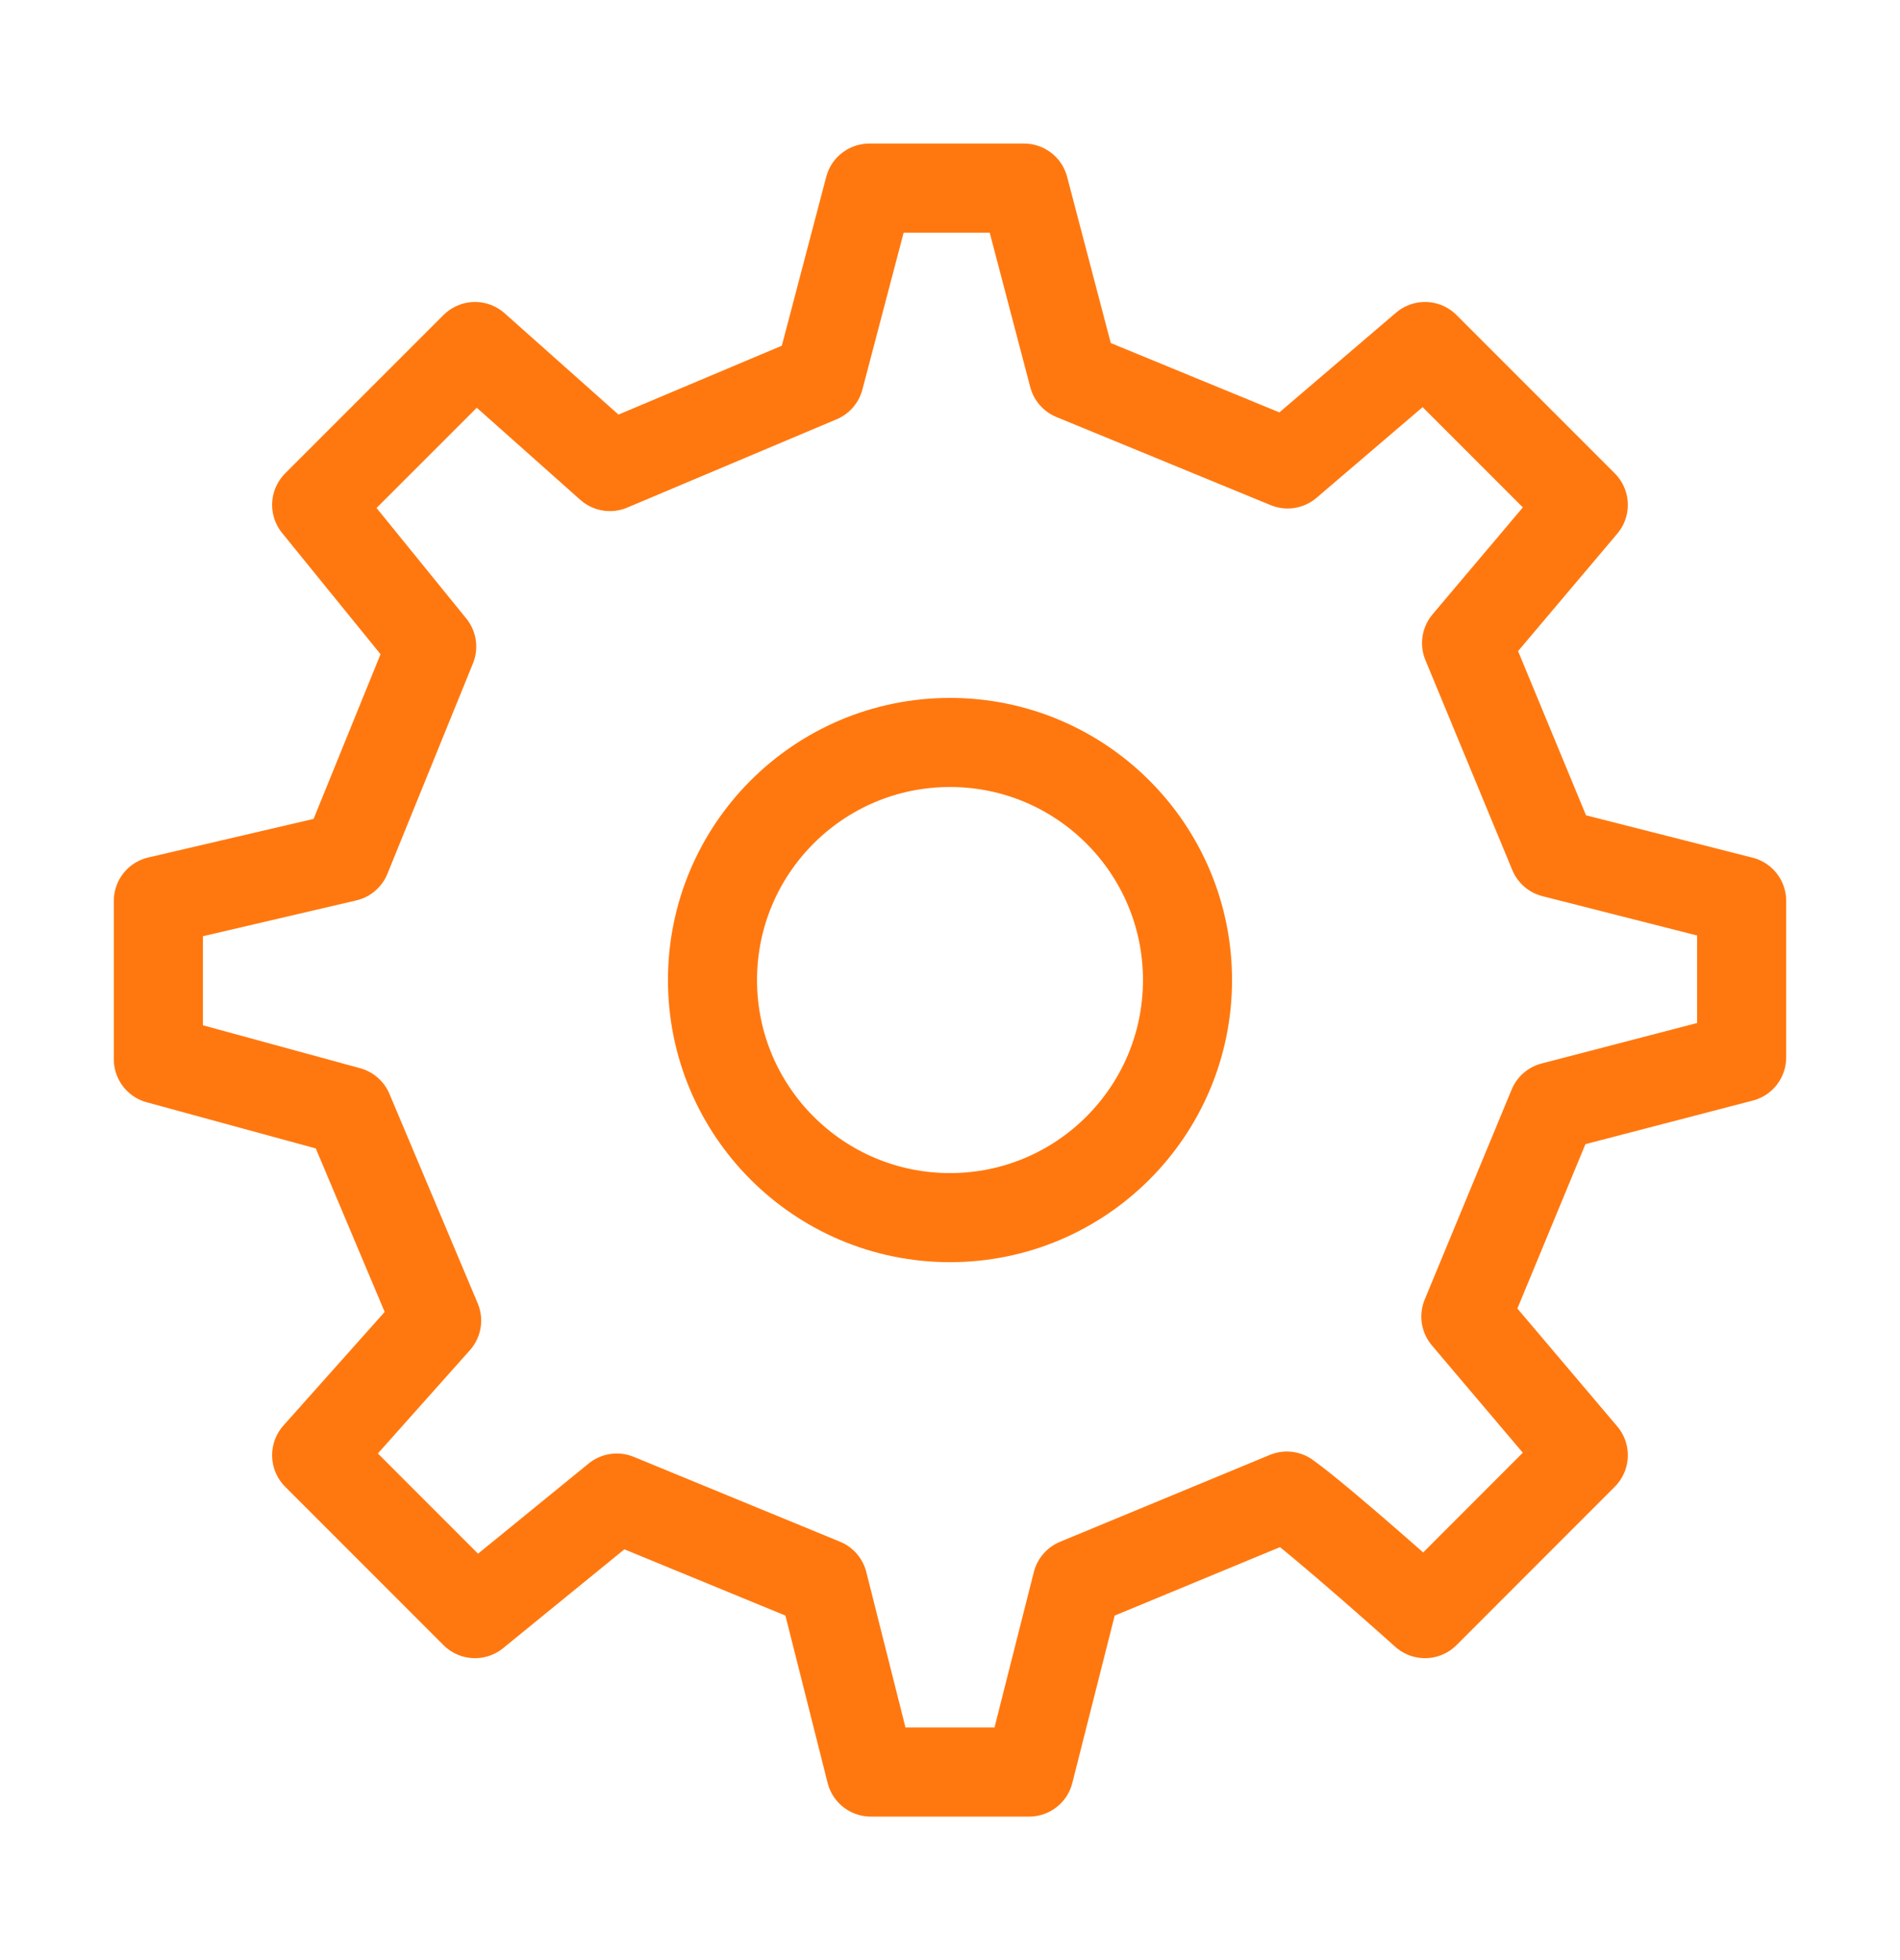 <svg width="32" height="33" viewBox="0 0 32 33" fill="none" xmlns="http://www.w3.org/2000/svg">
<g id="settings">
<path id="Vector" d="M16 20.5C18.209 20.5 20 18.709 20 16.5C20 14.291 18.209 12.5 16 12.5C13.791 12.5 12 14.291 12 16.5C12 18.709 13.791 20.5 16 20.5Z" stroke="#FF780F" stroke-width="1.5" stroke-linecap="round" stroke-linejoin="round"/>
<path id="Path" d="M26.163 14.361L24.7 10.827L26.666 8.5L24 5.834L21.686 7.811L18.077 6.327L17.247 3.167H14.641L13.799 6.368L10.272 7.855L8 5.834L5.333 8.5L7.271 10.886L5.83 14.429L2.667 15.167V17.834L5.868 18.708L7.354 22.233L5.333 24.5L8 27.167L10.388 25.221L13.863 26.65L14.666 29.834H17.333L18.139 26.651L21.673 25.188C22.262 25.609 24 27.167 24 27.167L26.666 24.5L24.688 22.166L26.152 18.631L29.333 17.803L29.333 15.167L26.163 14.361Z" stroke="#FF780F" stroke-width="1.5" stroke-linecap="round" stroke-linejoin="round"/>
</g>
</svg>
